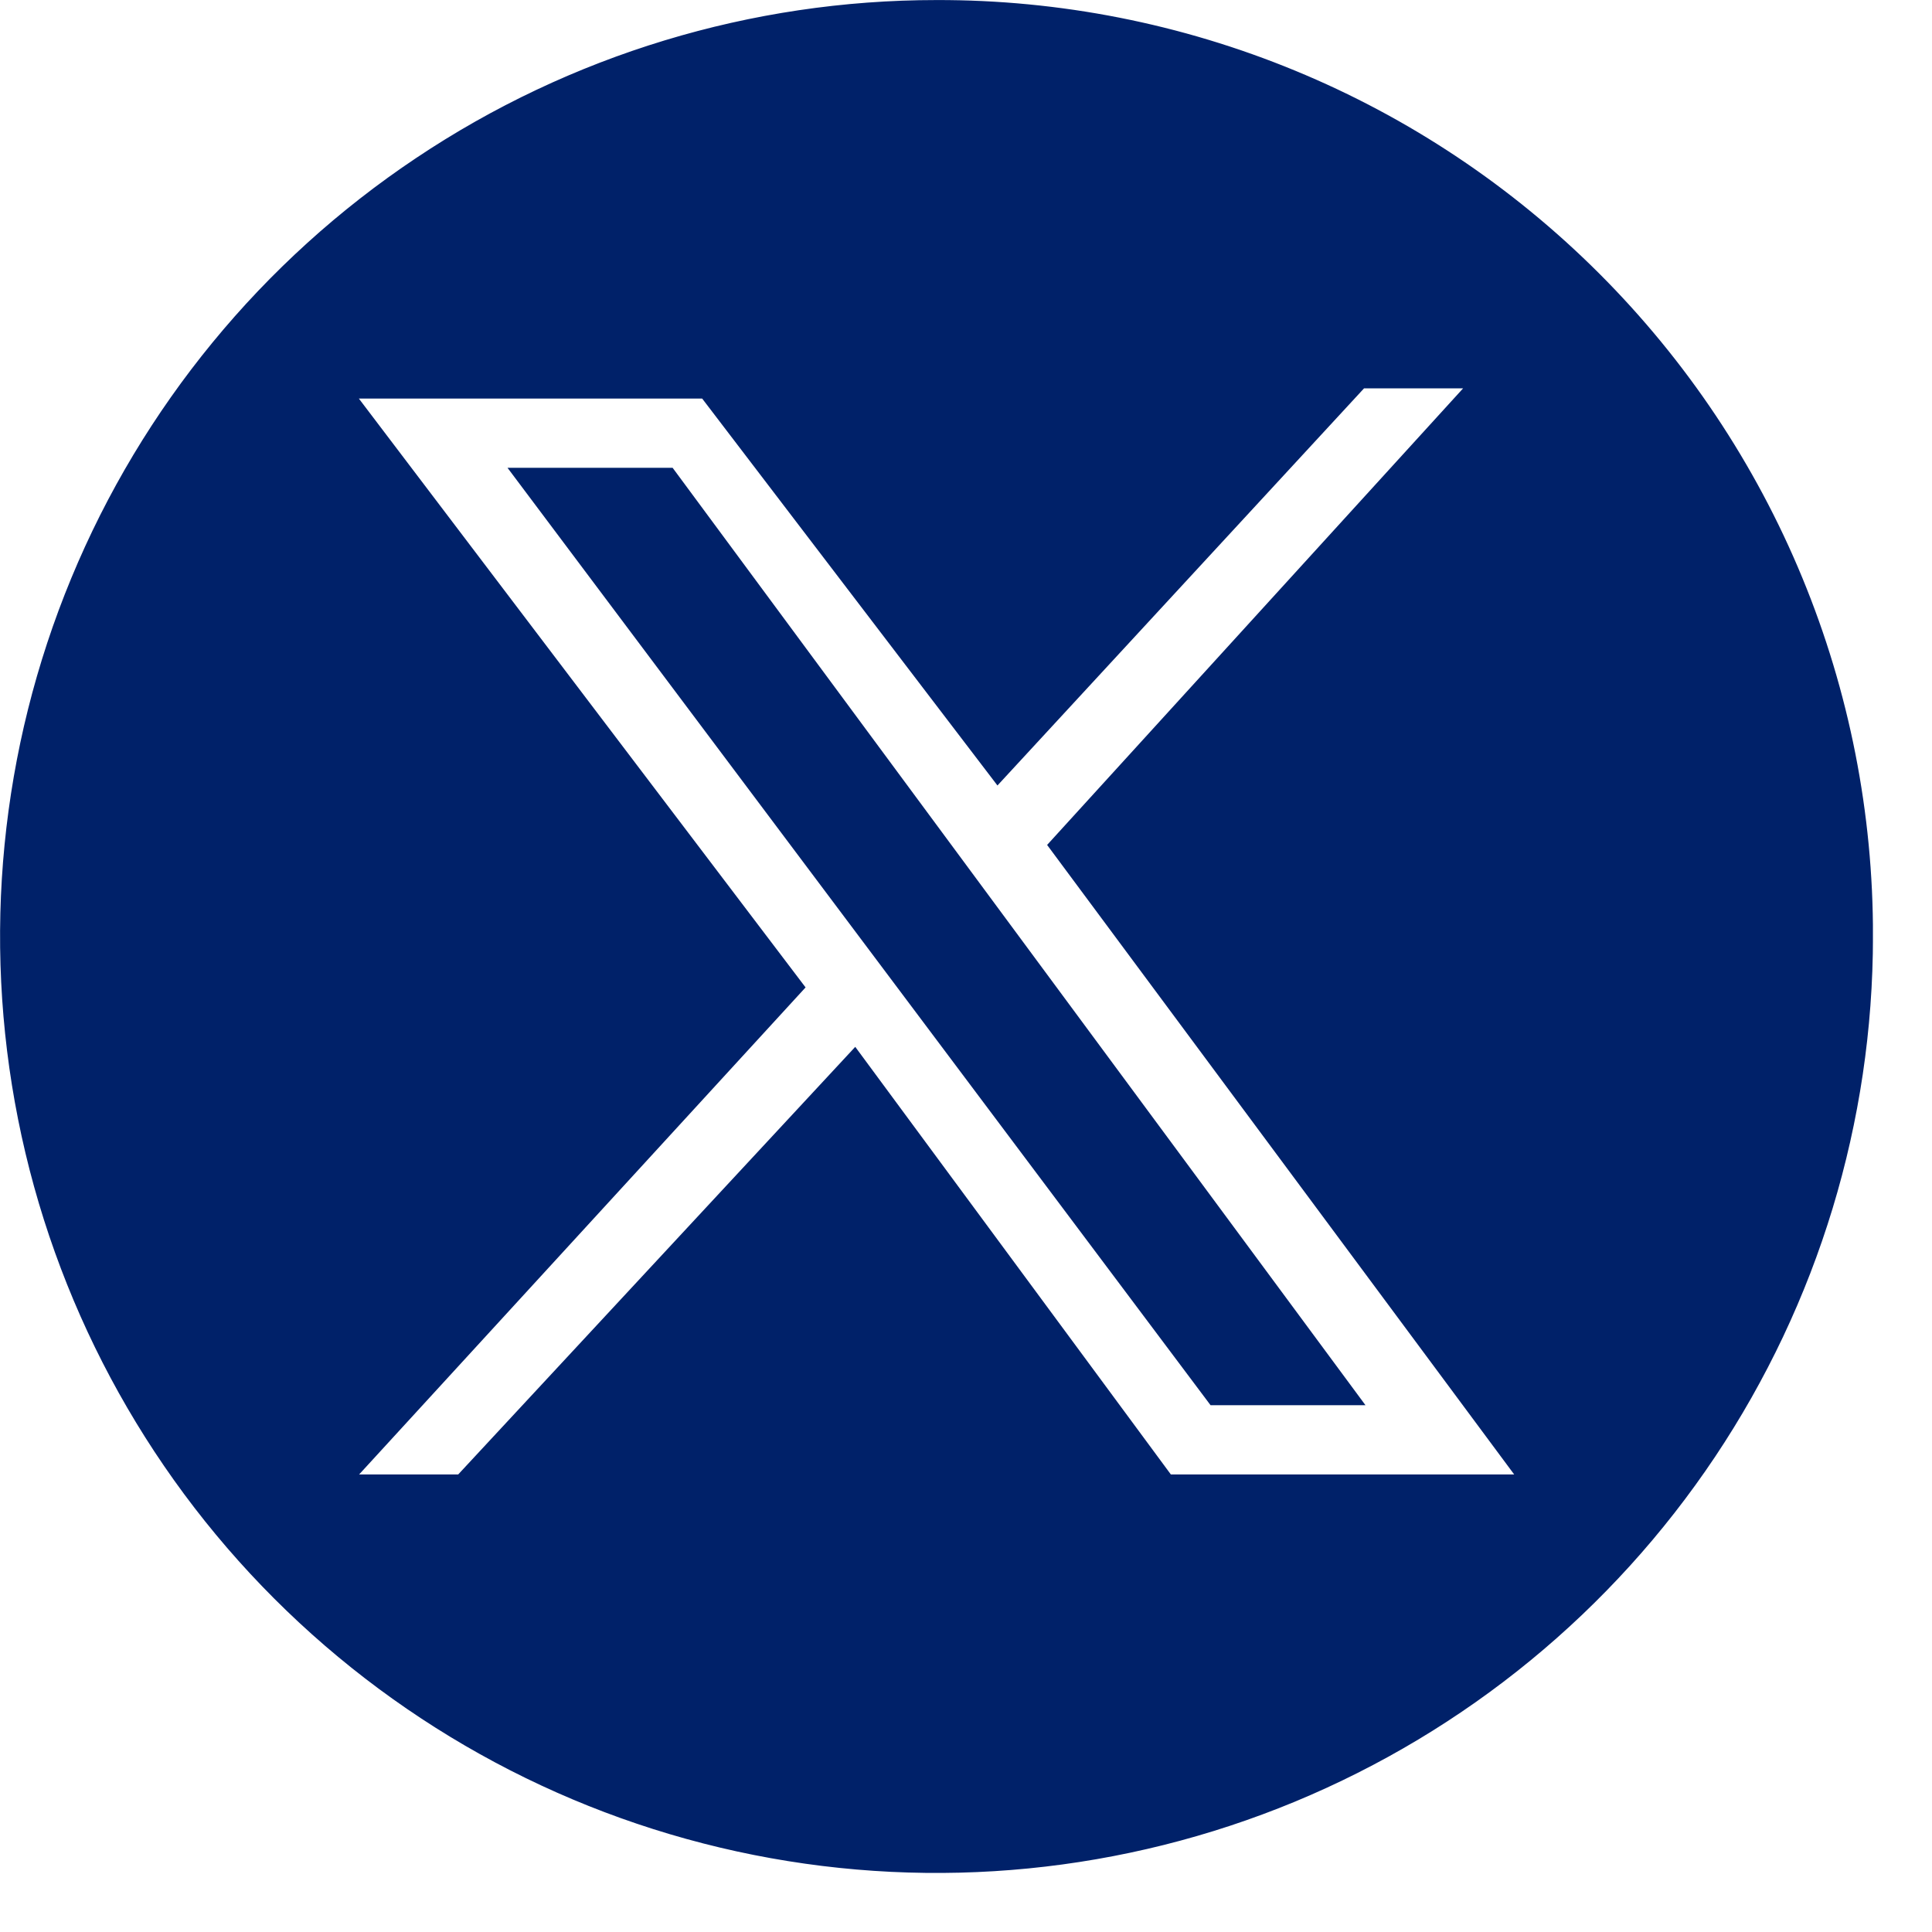 <svg width="19" height="19" viewBox="0 0 19 19" fill="none" xmlns="http://www.w3.org/2000/svg">
<g clip-path="url(#clip0_881_3805)">
<path d="M5.01 4.61L11.91 13.81H13.41L6.61 4.61H5.01Z" fill="#002169" stroke="#002169" stroke-width="0.019" stroke-miterlimit="10"/>
<path d="M9.21 0.01C7.39 0.01 5.611 0.55 4.099 1.561C2.586 2.571 1.406 4.008 0.71 5.689C0.014 7.37 -0.168 9.22 0.187 11.005C0.542 12.79 1.418 14.429 2.704 15.715C3.991 17.002 5.63 17.878 7.415 18.233C9.2 18.588 11.049 18.406 12.73 17.71C14.412 17.013 15.848 15.834 16.859 14.321C17.87 12.808 18.41 11.03 18.41 9.21C18.413 8.001 18.177 6.803 17.716 5.686C17.255 4.568 16.577 3.553 15.722 2.698C14.867 1.843 13.852 1.165 12.734 0.704C11.617 0.243 10.419 0.007 9.21 0.01ZM11.51 14.51L8.41 10.31L4.51 14.51H3.51L7.91 9.71L3.51 3.91H6.91L9.81 7.71L13.41 3.81H14.41L10.31 8.31L14.91 14.51H11.51Z" fill="#002169" stroke="#002169" stroke-width="0.019" stroke-miterlimit="10"/>
</g>
<defs>
<clipPath id="clip0_881_3805">
<rect width="18.419" height="18.419" fill="white"/>
</clipPath>
</defs>
</svg>
